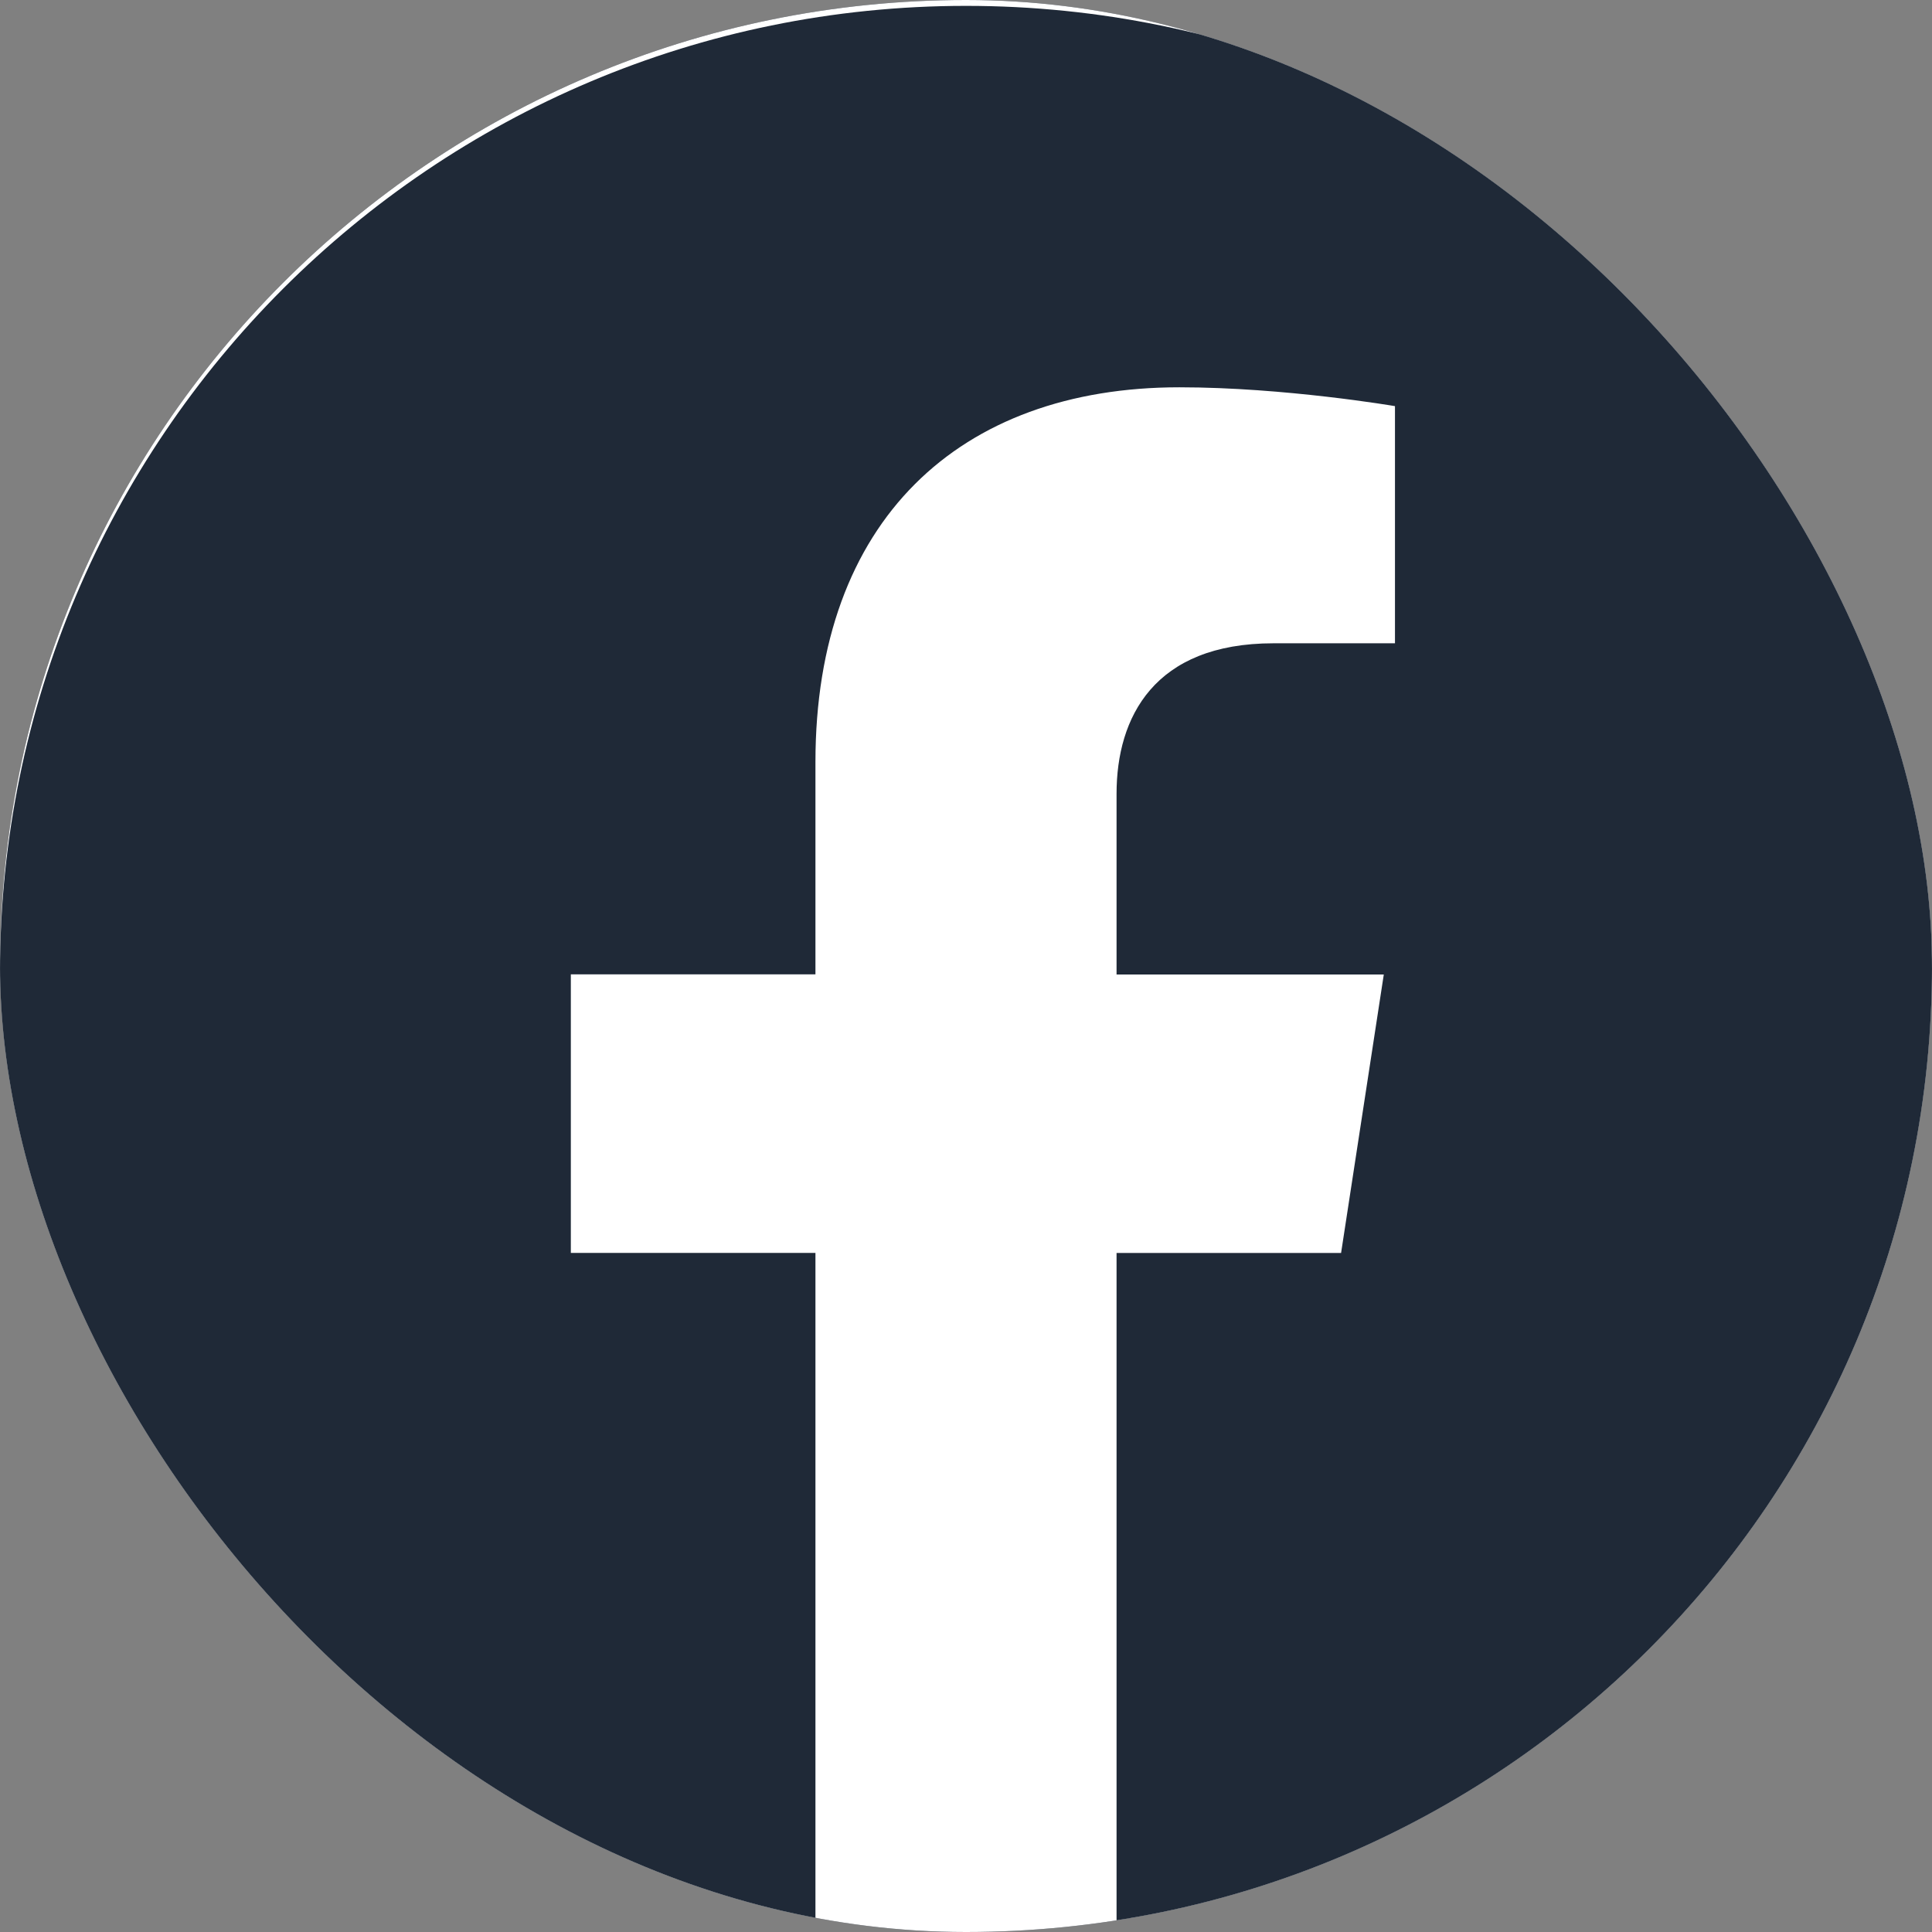 <svg width="28" height="28" viewBox="0 0 28 28" fill="none" xmlns="http://www.w3.org/2000/svg">
<rect x="0" y="0" width="28" height="28" fill="#808080" stroke="none"/>
<g clip-path="url(#clip0_4002_1195)">
<rect width="28" height="28" rx="14" fill="#1F2937"/>
<g clip-path="url(#clip1_4002_1195)">
<rect width="28" height="28" fill="white"/>
<path d="M28 14.085C28 21.072 22.874 26.865 16.182 27.916V18.159H19.436L20.055 14.123H16.182V11.503C16.182 10.399 16.723 9.323 18.457 9.323H20.217V5.886C20.217 5.886 18.619 5.613 17.092 5.613C13.902 5.613 11.818 7.546 11.818 11.045V14.121H8.273V18.158H11.818V27.915C5.128 26.863 0 21.071 0 14.085C0 6.354 6.269 0.085 14 0.085C21.732 0.085 28 6.353 28 14.085Z" fill="#1F2937"/>
</g>
</g>
<defs>
<clipPath id="clip0_4002_1195">
<rect width="28" height="28" rx="14" fill="white"/>
</clipPath>
<clipPath id="clip1_4002_1195">
<rect width="28" height="28" fill="white"/>
</clipPath>
</defs>
</svg>

